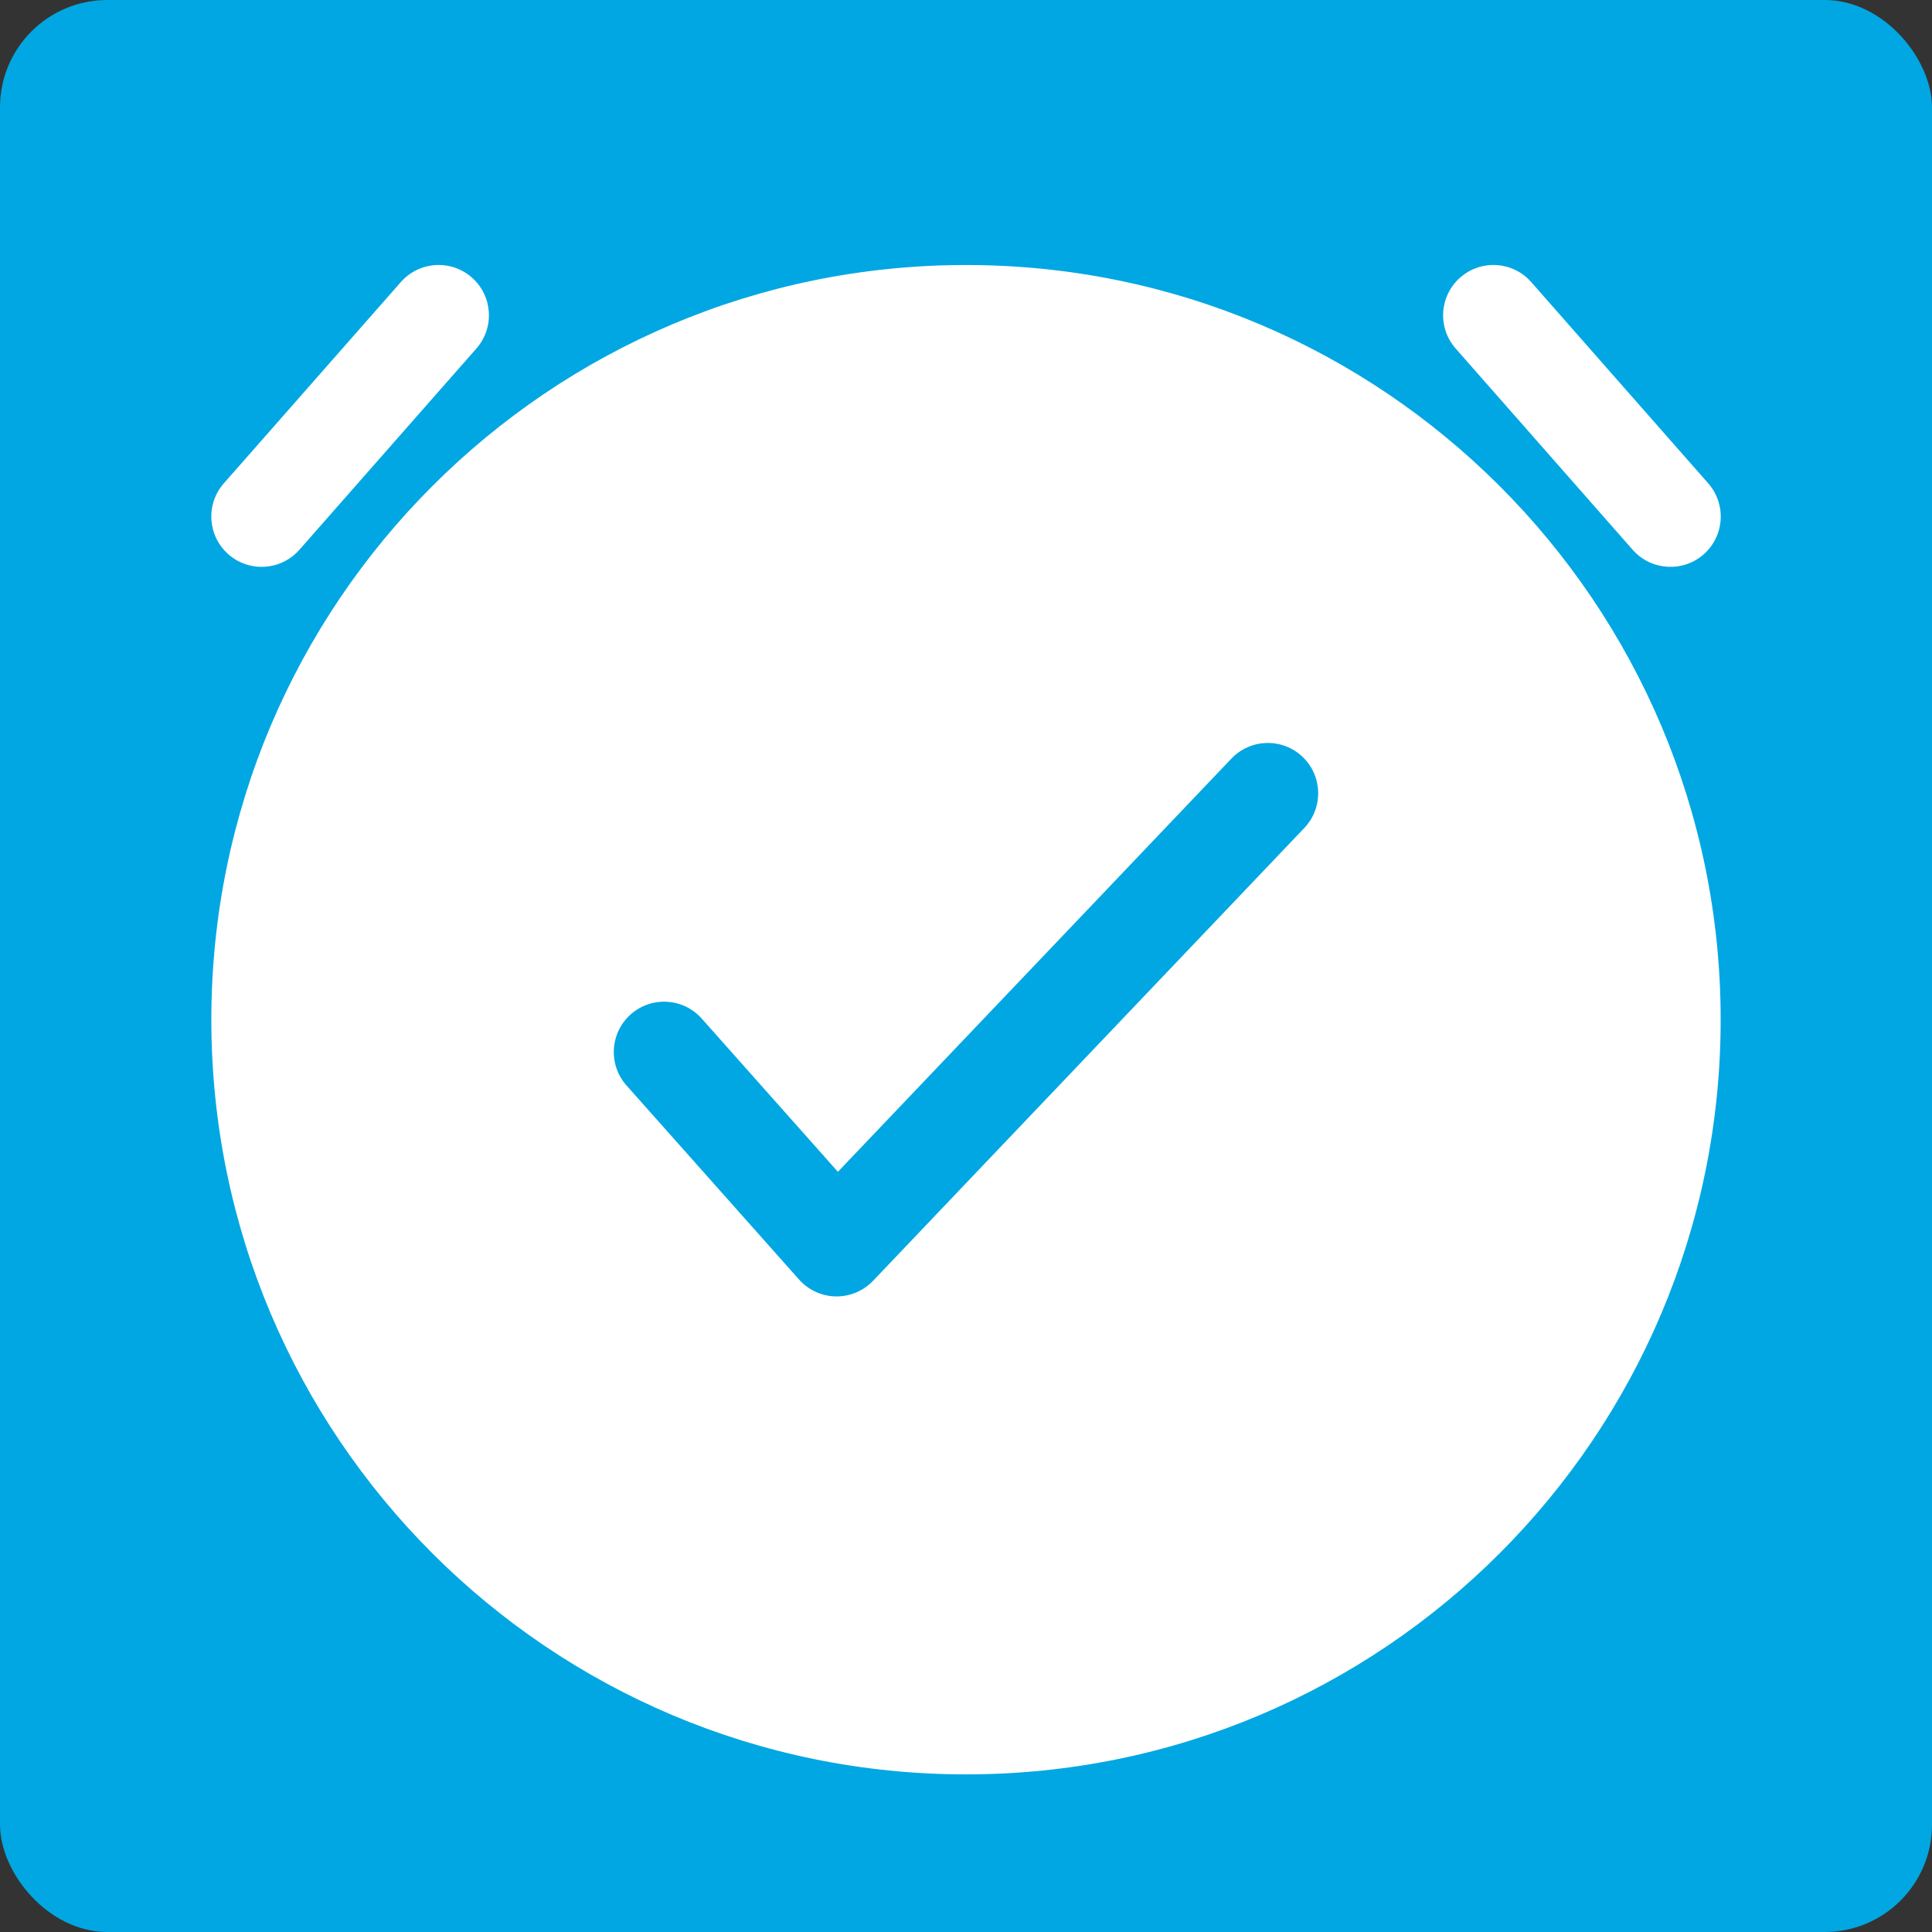 <svg width="36" height="36" viewBox="0 0 36 36" fill="none" xmlns="http://www.w3.org/2000/svg">
<rect x="0" y="0" width="36" height="36" fill="#333333" stroke="none"/>
<rect width="36" height="36" rx="2" fill="#00A7E2"/>
<g clip-path="url(#clip0_1_1144)">
<path d="M8.877 6.494C9.219 6.105 9.181 5.513 8.792 5.171C8.404 4.829 7.811 4.867 7.469 5.256L4.171 9.006C3.829 9.395 3.867 9.987 4.256 10.329C4.645 10.671 5.237 10.633 5.579 10.244L8.877 6.494Z" fill="white"/>
<path d="M28.532 5.256C28.19 4.867 27.598 4.829 27.209 5.171C26.82 5.513 26.782 6.105 27.124 6.494L30.422 10.244C30.764 10.633 31.357 10.671 31.746 10.329C32.134 9.987 32.172 9.395 31.83 9.006L28.532 5.256Z" fill="white"/>
<path fill-rule="evenodd" clip-rule="evenodd" d="M18 4.938C10.233 4.938 3.938 11.234 3.938 19C3.938 26.767 10.233 33.063 18 33.063C25.767 33.063 32.062 26.767 32.062 19C32.062 11.234 25.767 4.938 18 4.938ZM24.304 15.428C24.661 15.053 24.646 14.46 24.272 14.103C23.897 13.746 23.303 13.76 22.946 14.135L15.613 21.835L13.076 18.98C12.732 18.593 12.139 18.558 11.752 18.902C11.365 19.246 11.33 19.839 11.674 20.226L14.889 23.842C15.063 24.038 15.311 24.152 15.573 24.157C15.835 24.161 16.087 24.056 16.268 23.866L24.304 15.428Z" fill="white"/>
</g>
<defs>
<clipPath id="clip0_1_1144">
<rect width="30" height="30" fill="white" transform="translate(3 4)"/>
</clipPath>
</defs>
</svg>
